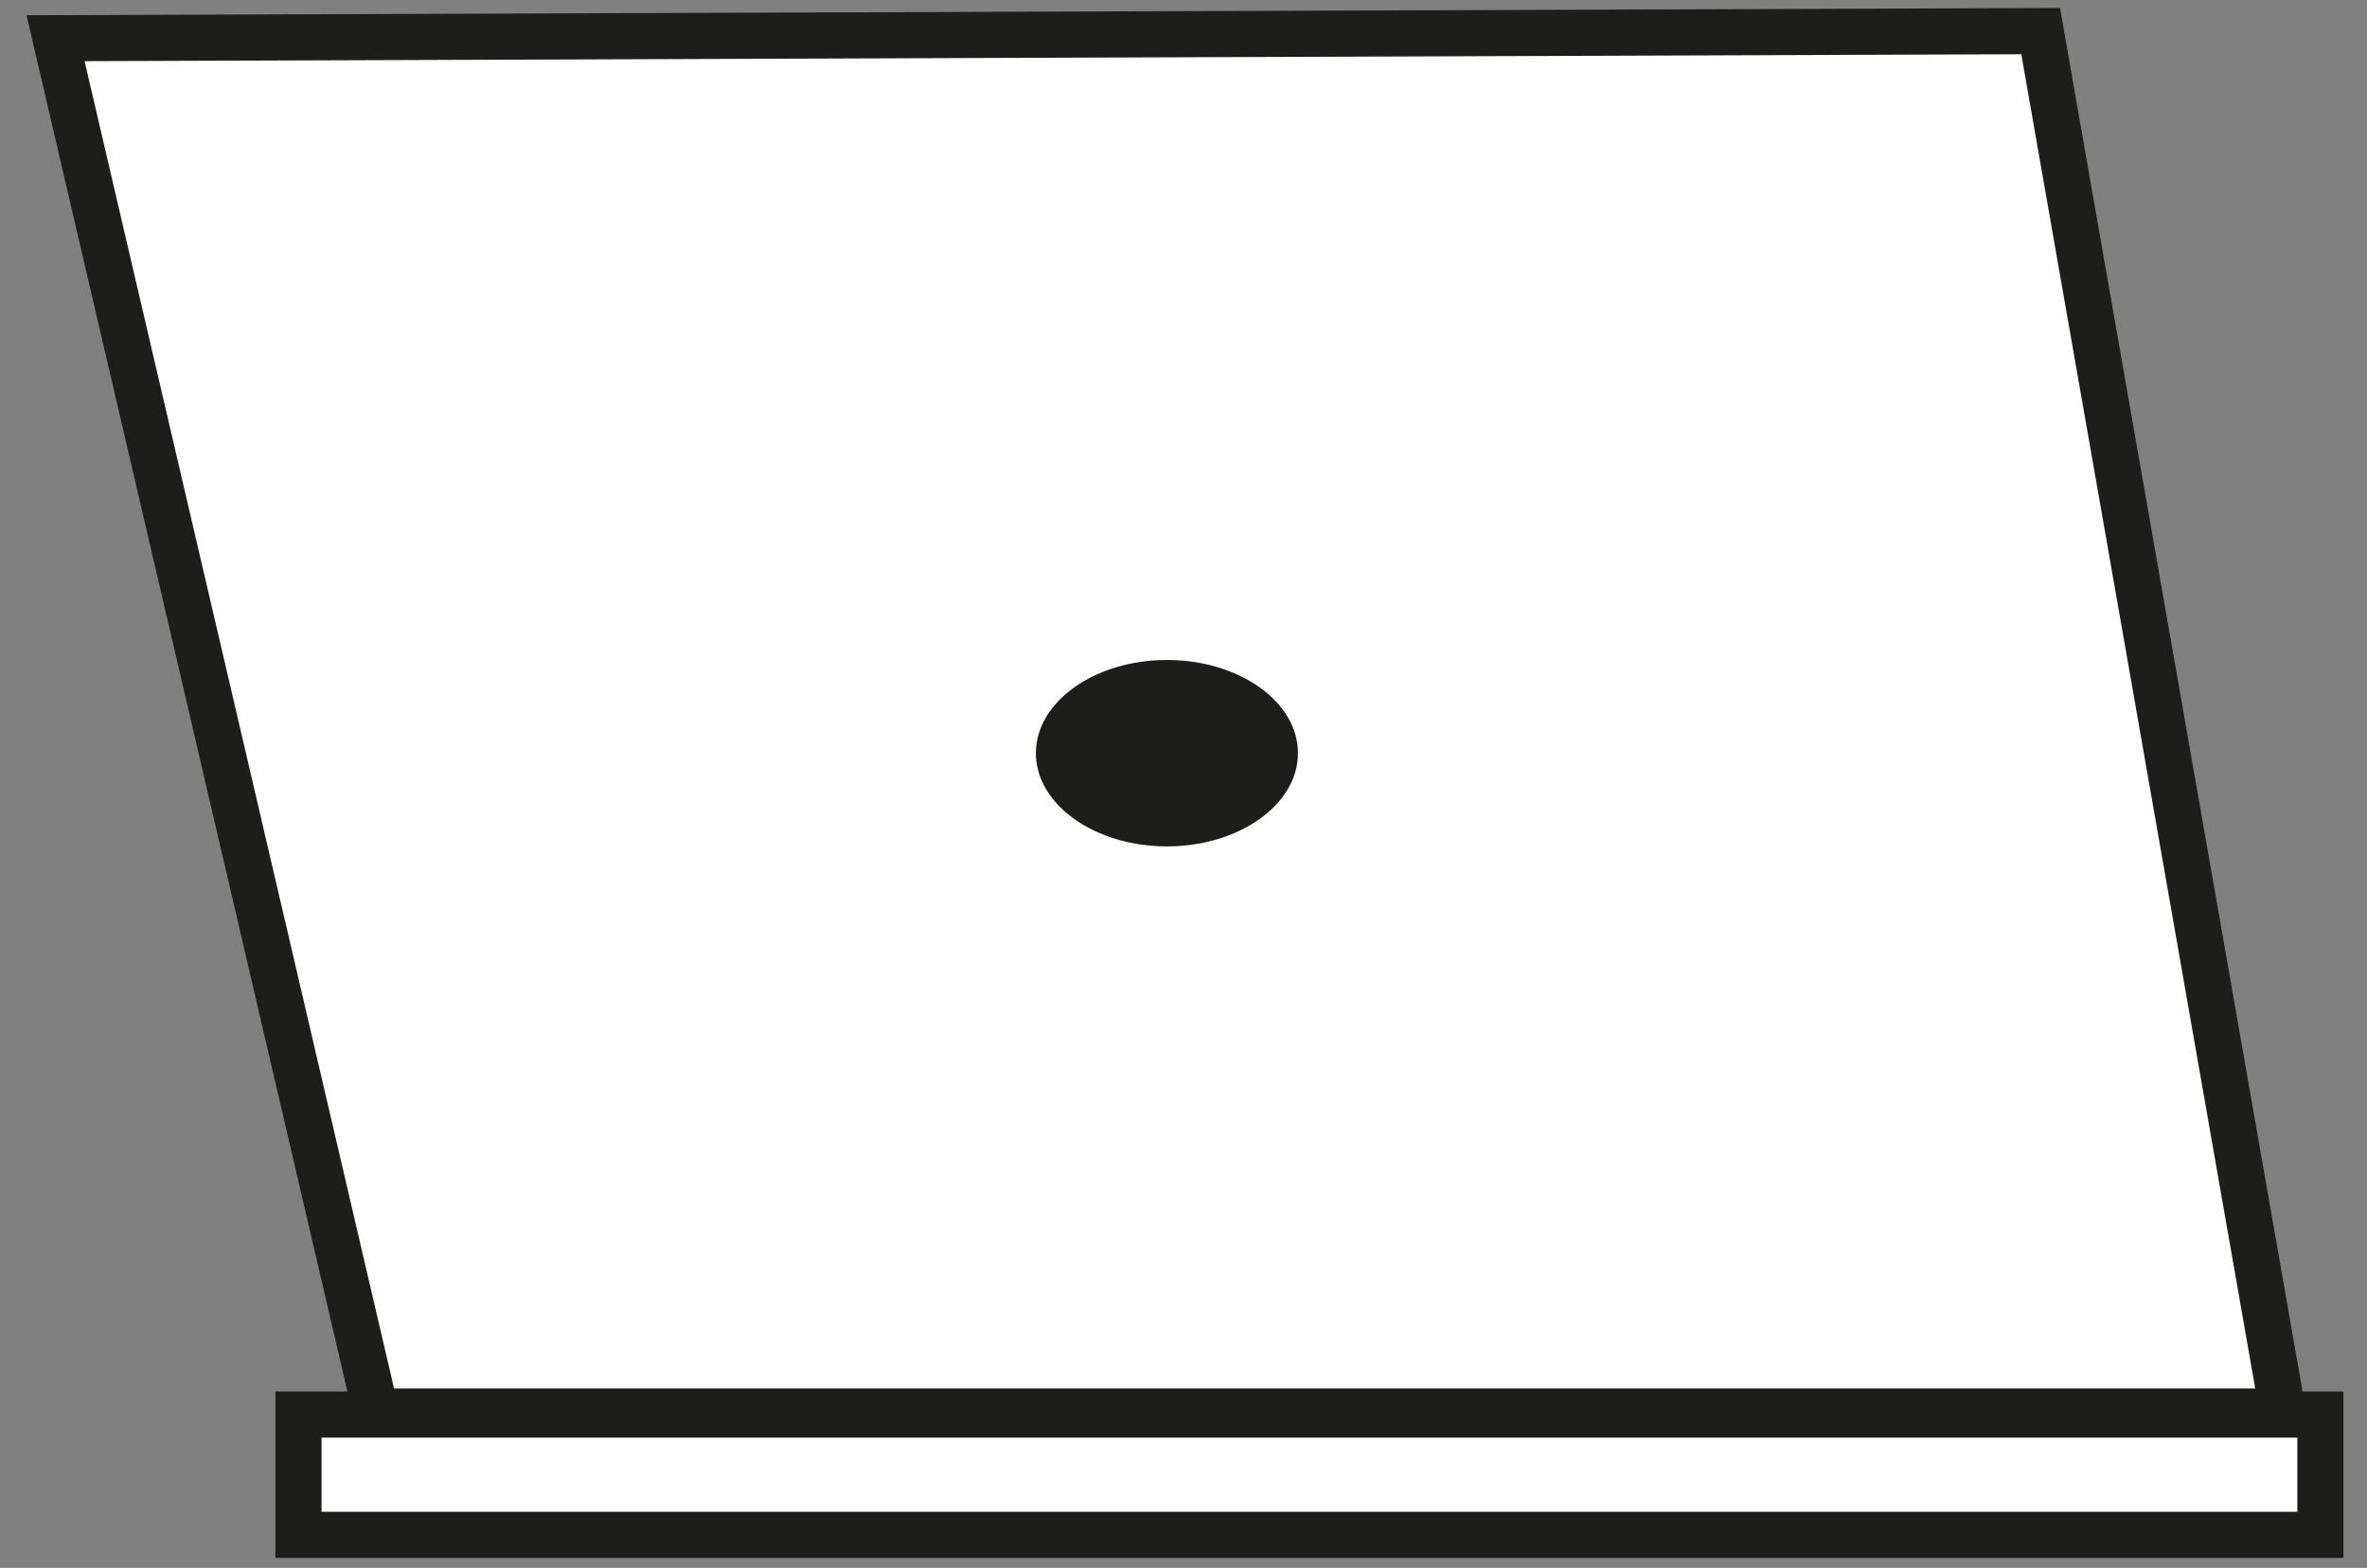 <?xml version="1.0" encoding="UTF-8"?>
<svg width="77px" height="51px" viewBox="0 0 77 51" version="1.1" xmlns="http://www.w3.org/2000/svg" xmlns:xlink="http://www.w3.org/1999/xlink">
    <rect x="0" y="0" width="77" height="51" fill="#808080" stroke="none"/>
    <title>laptop</title>
    <g id="Connected-Careers---Design" stroke="none" stroke-width="1" fill="none" fill-rule="evenodd">
        <g id="laptop" transform="translate(1.807, 1.012)">
            <polygon id="Fill-89" fill="#FEFEFE" points="0 0.231 10.417 44.904 72.45 44.904 64.577 0"></polygon>
            <polygon id="Stroke-90" stroke="#1D1D1B" stroke-width="1.5" points="0 0.231 10.417 44.904 72.45 44.904 64.577 0"></polygon>
            <path d="M36.155,20.456 C33.804,20.456 31.891,21.816 31.891,23.487 C31.891,25.159 33.804,26.52 36.155,26.52 C38.505,26.52 40.417,25.159 40.417,23.487 C40.417,21.816 38.505,20.456 36.155,20.456" id="Fill-91" fill="#1D1D1B"></path>
            <polygon id="Fill-92" fill="#FEFEFE" points="7.903 48.914 73.677 48.914 73.677 45.002 7.903 45.002"></polygon>
            <polygon id="Stroke-93" stroke="#1D1D1B" stroke-width="1.5" points="7.903 48.914 73.677 48.914 73.677 45.002 7.903 45.002"></polygon>
        </g>
    </g>
</svg>